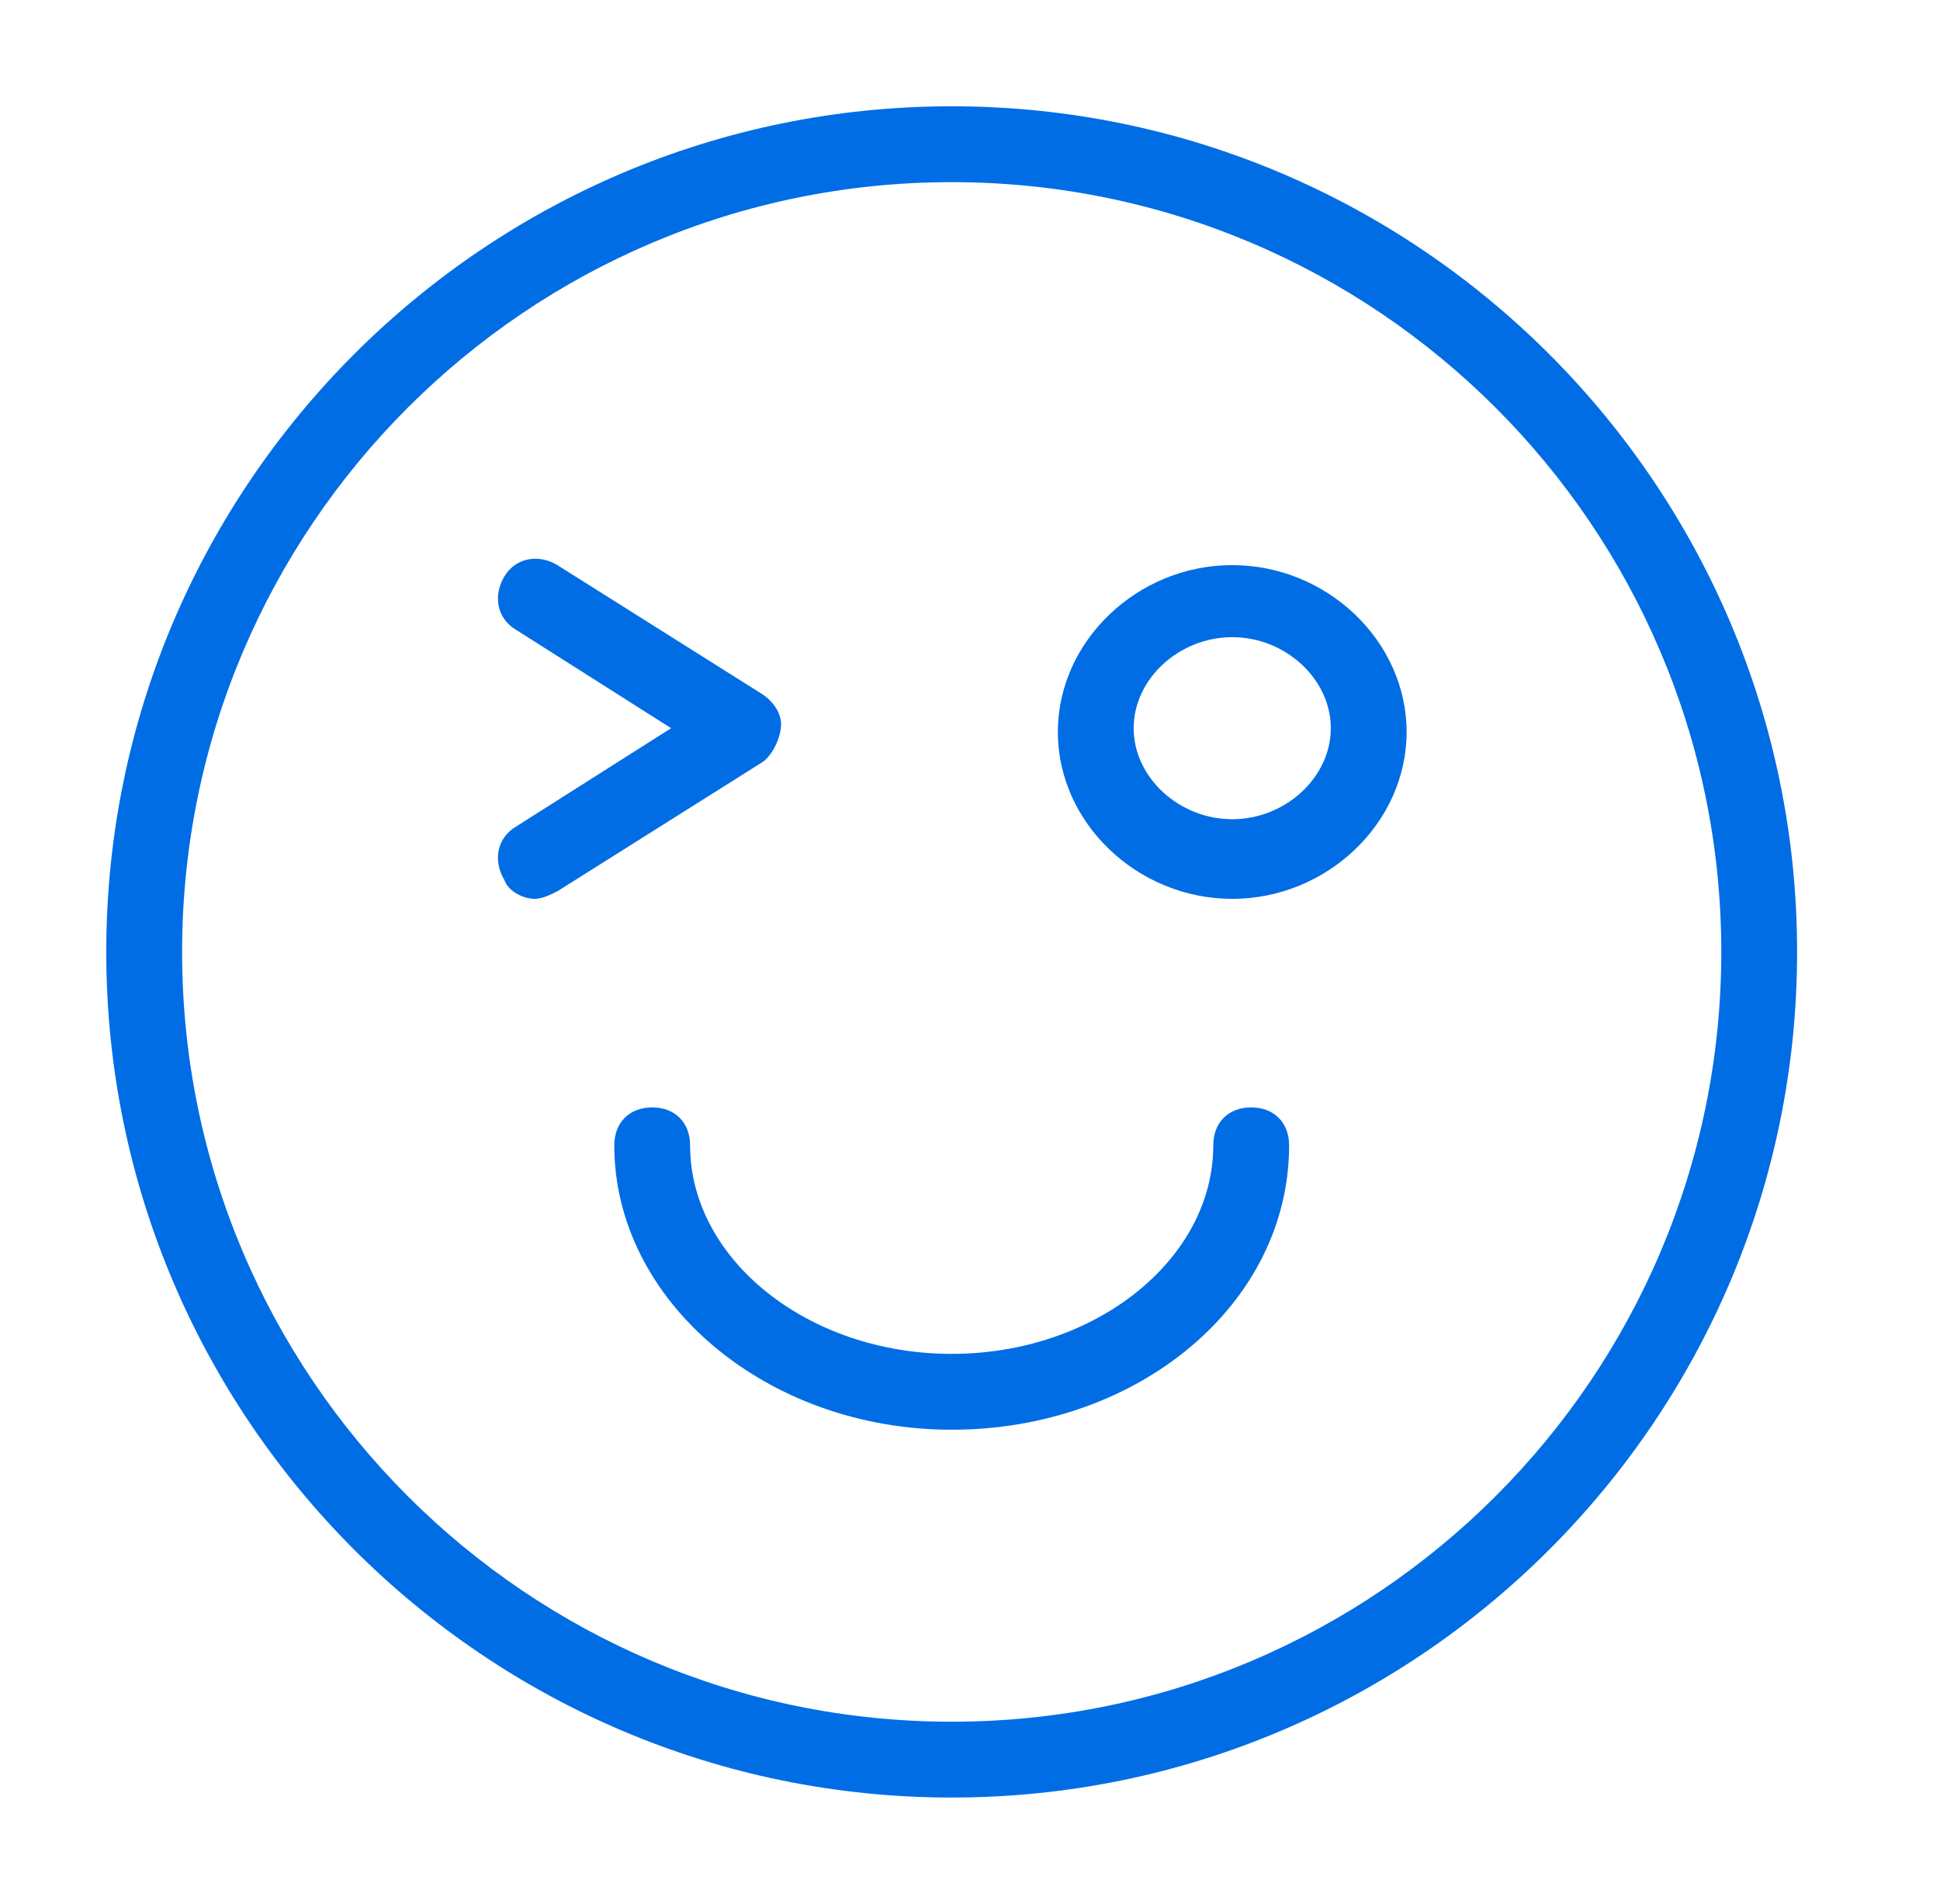 <svg xmlns="http://www.w3.org/2000/svg" fill="none" viewBox="0 0 53 52" height="52" width="53">
<g clip-path="url(#clip0_90_8384)">
<path fill="#006DE5" d="M26 49.096C13.261 49.096 2.903 38.739 2.903 26C2.903 13.261 13.261 2.903 26 2.903C38.739 2.903 49.096 13.261 49.096 26C49.096 38.739 38.739 49.096 26 49.096ZM26 4.975C14.4 4.975 4.975 14.4 4.975 26C4.975 37.6 14.4 47.025 26 47.025C37.6 47.025 47.025 37.6 47.025 26C47.025 14.4 37.6 4.975 26 4.975Z"></path>
<path fill="#006DE5" d="M26 39.05C20.925 39.05 16.782 35.528 16.782 31.282C16.782 30.66 17.196 30.246 17.818 30.246C18.439 30.246 18.853 30.66 18.853 31.282C18.853 34.389 22.064 36.978 26 36.978C29.935 36.978 33.146 34.389 33.146 31.282C33.146 30.66 33.56 30.246 34.182 30.246C34.803 30.246 35.218 30.66 35.218 31.282C35.218 35.632 31.075 39.05 26 39.05ZM33.664 24.55C31.075 24.55 28.9 22.478 28.9 19.993C28.9 17.507 31.075 15.435 33.664 15.435C36.253 15.435 38.428 17.507 38.428 19.993C38.428 22.478 36.253 24.55 33.664 24.55ZM33.664 17.403C32.214 17.403 30.971 18.543 30.971 19.889C30.971 21.235 32.214 22.375 33.664 22.375C35.114 22.375 36.357 21.235 36.357 19.889C36.357 18.543 35.114 17.403 33.664 17.403ZM14.607 24.55C14.296 24.55 13.882 24.343 13.778 24.032C13.468 23.514 13.571 22.893 14.089 22.582L18.335 19.889L14.089 17.196C13.571 16.886 13.468 16.264 13.778 15.746C14.089 15.228 14.71 15.125 15.228 15.435L20.821 18.957C21.132 19.164 21.339 19.475 21.339 19.785C21.339 20.096 21.132 20.614 20.821 20.821L15.228 24.343C15.021 24.446 14.814 24.55 14.607 24.55Z"></path>
</g>
<defs>
<clipPath id="clip0_90_8384">
<rect transform="translate(0.436)" fill="white" height="52" width="52"></rect>
</clipPath>
</defs>
</svg>
